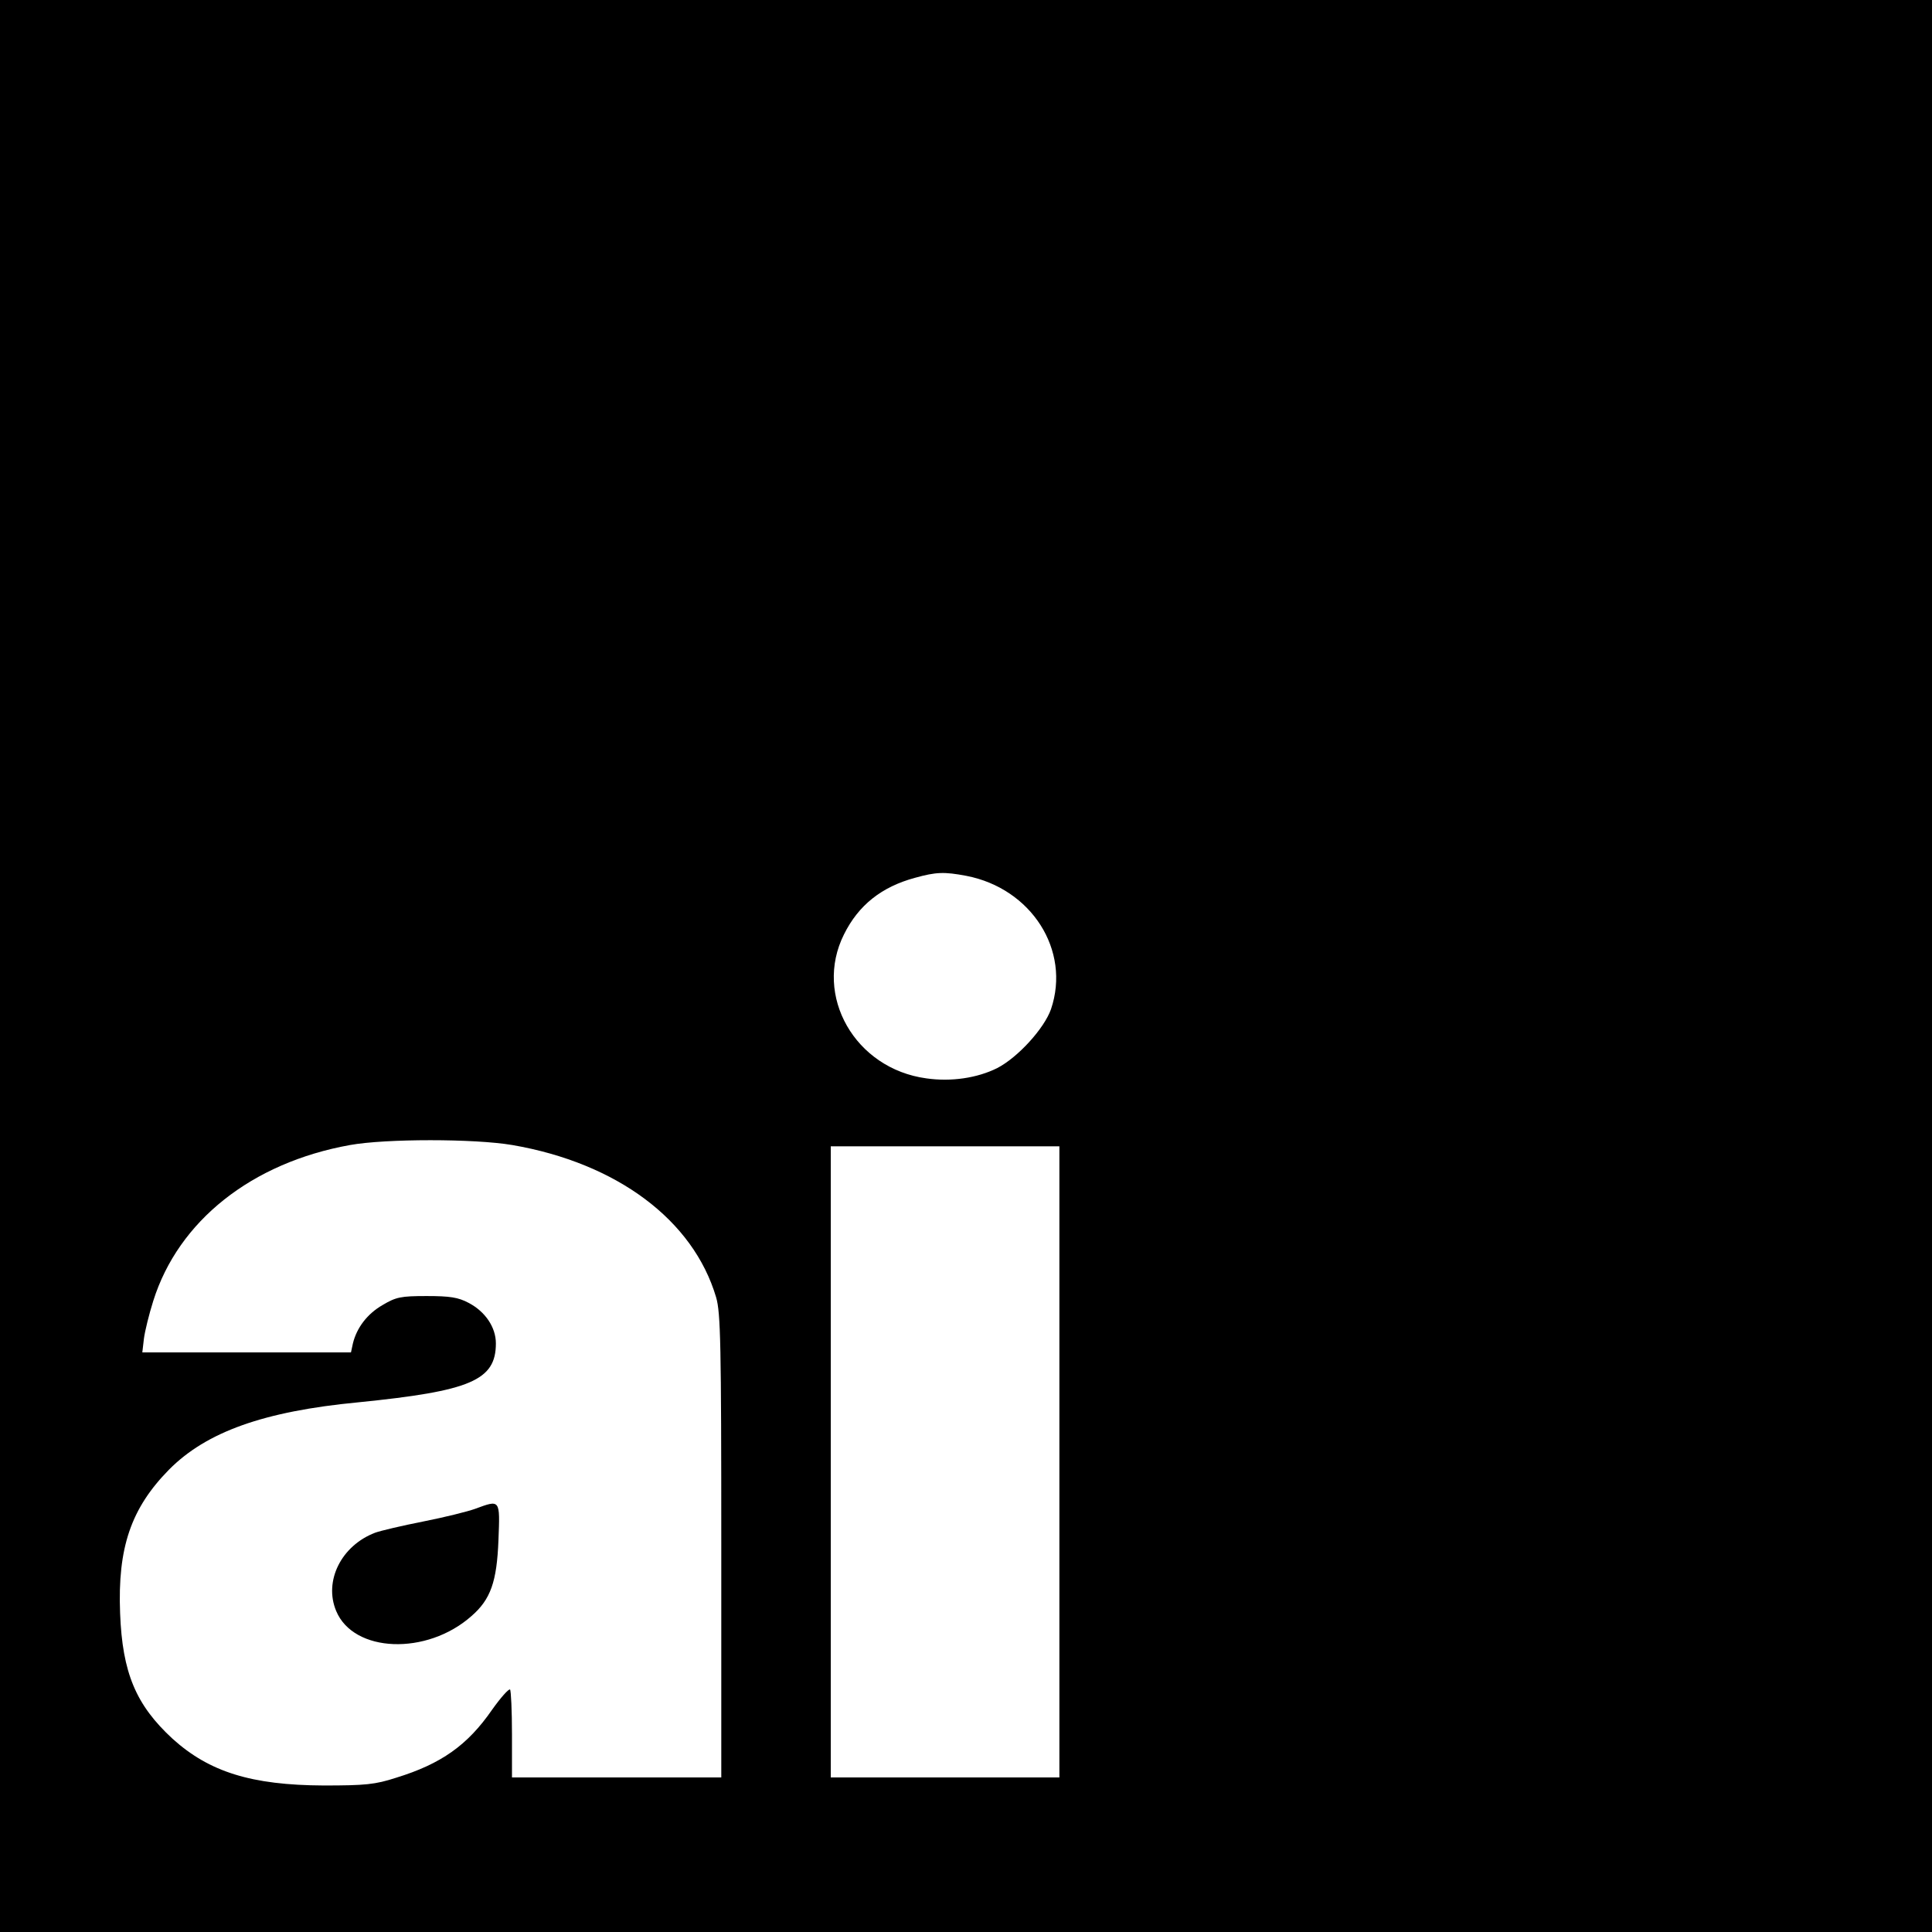 <?xml version="1.0" standalone="no"?>
<!DOCTYPE svg PUBLIC "-//W3C//DTD SVG 20010904//EN"
 "http://www.w3.org/TR/2001/REC-SVG-20010904/DTD/svg10.dtd">
<svg version="1.0" xmlns="http://www.w3.org/2000/svg"
 width="600pt" height="600pt" viewBox="0 0 600 600"
 preserveAspectRatio="xMidYMid meet">
<g transform="translate(0,600) scale(0.1,-0.1)"
fill="#000000" stroke="none">
<path d="M0 3000 l0 -3000 3000 0 3000 0 0 3000 0 3000 -3000 0 -3000 0 0
-3000z m3001 280 c202 -39 325 -231 263 -414 -21 -60 -103 -150 -167 -183 -62
-31 -143 -43 -220 -32 -222 30 -351 257 -256 447 45 91 117 148 221 176 65 18
90 19 159 6z m-1410 -836 c325 -56 562 -233 633 -473 14 -48 16 -145 16 -773
l0 -718 -325 0 -325 0 0 133 c0 74 -3 137 -6 140 -4 3 -29 -25 -56 -63 -76
-110 -158 -168 -298 -211 -65 -21 -95 -24 -225 -24 -224 1 -355 42 -469 145
-114 105 -156 205 -163 390 -8 204 34 326 152 446 116 117 294 181 588 209
348 35 427 68 427 183 0 50 -33 99 -85 126 -32 17 -58 21 -130 21 -80 0 -95
-3 -137 -28 -47 -27 -80 -70 -92 -119 l-6 -28 -324 0 -324 0 5 43 c3 23 16 76
29 117 78 248 305 429 611 484 111 20 386 20 504 0z m1699 -984 l0 -980 -355
0 -355 0 0 980 0 980 355 0 355 0 0 -980z"/>
<path d="M1475 1314 c-22 -8 -94 -26 -160 -39 -66 -13 -134 -29 -150 -35 -105
-40 -160 -150 -121 -243 54 -130 281 -139 420 -16 60 52 79 107 84 236 5 128
6 126 -73 97z"/>
</g>
</svg>
